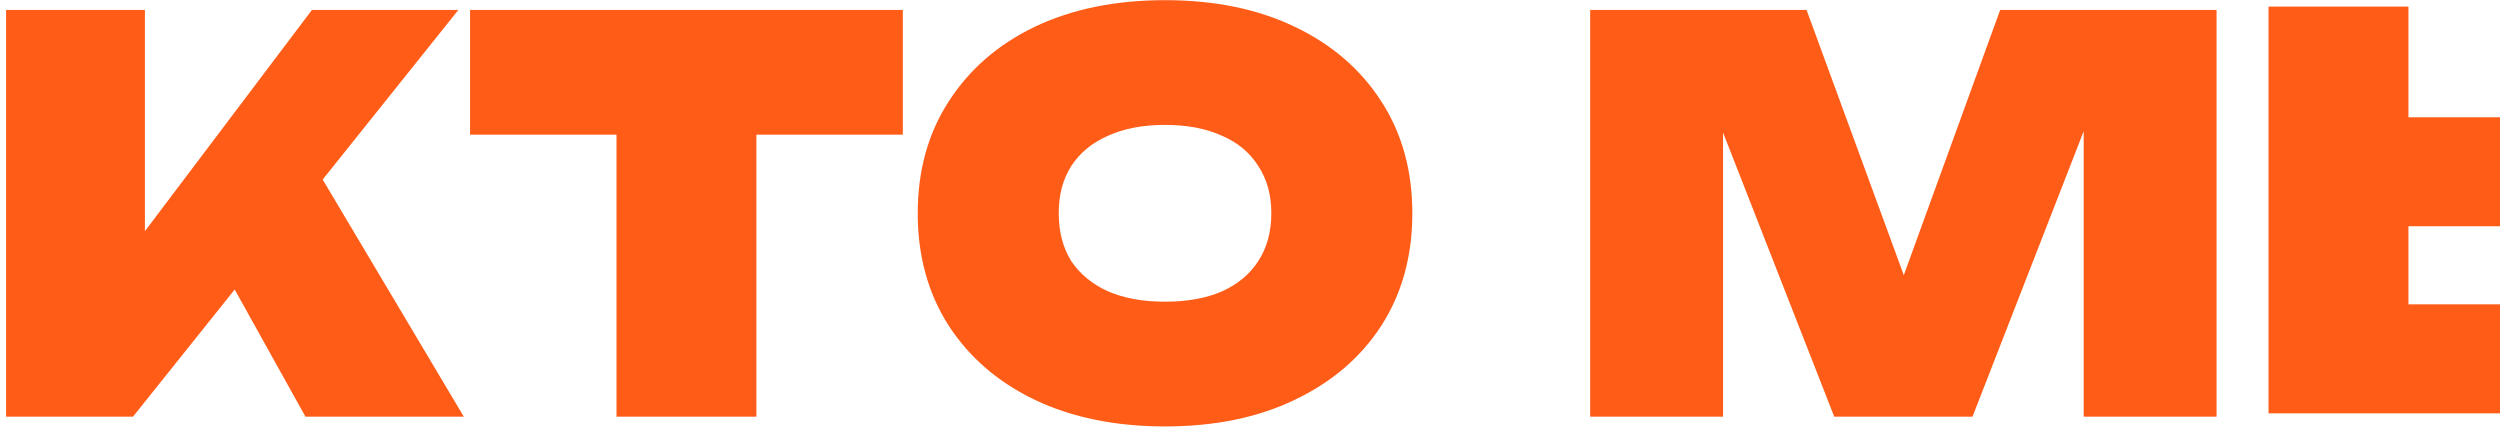 <?xml version="1.0" encoding="UTF-8"?> <svg xmlns="http://www.w3.org/2000/svg" width="378" height="65" viewBox="0 0 378 65" fill="none"><path fill-rule="evenodd" clip-rule="evenodd" d="M0.92 63V1.5H21.912V34.949L47.168 1.5H69.308L48.79 27.147L70.128 63H46.184L35.486 43.778L20.108 63H0.92ZM71.073 20.36H93.213V63H114.369V20.36H136.509V1.5H71.073V20.36ZM176.153 64.476C168.663 64.476 162.103 63.137 156.473 60.458C150.897 57.78 146.551 54.035 143.435 49.224C140.319 44.359 138.761 38.701 138.761 32.25C138.761 25.8 140.319 20.169 143.435 15.358C146.551 10.493 150.897 6.721 156.473 4.042C162.103 1.364 168.663 0.024 176.153 0.024C183.642 0.024 190.175 1.364 195.751 4.042C201.381 6.721 205.755 10.493 208.871 15.358C211.987 20.169 213.545 25.8 213.545 32.25C213.545 38.701 211.987 44.359 208.871 49.224C205.755 54.035 201.381 57.78 195.751 60.458C190.175 63.137 183.642 64.476 176.153 64.476ZM176.153 45.616C179.487 45.616 182.357 45.097 184.763 44.058C187.168 42.965 188.999 41.434 190.257 39.466C191.569 37.444 192.225 35.038 192.225 32.25C192.225 29.462 191.569 27.084 190.257 25.116C188.999 23.094 187.168 21.563 184.763 20.524C182.357 19.431 179.487 18.884 176.153 18.884C172.818 18.884 169.948 19.431 167.543 20.524C165.137 21.563 163.279 23.094 161.967 25.116C160.709 27.084 160.081 29.462 160.081 32.25C160.081 35.038 160.709 37.444 161.967 39.466C163.279 41.434 165.137 42.965 167.543 44.058C169.948 45.097 172.818 45.616 176.153 45.616ZM335.144 63H315.054V19.841L298.244 63H277.334L260.524 20.041V63H240.434V1.5H273.152L287.854 41.605L302.426 1.5H335.144V63ZM343 62.5V1H364.156V17.728H378V34.21H364.156V46.018H378V62.5H343Z" fill="#FF5C17"></path></svg> 
